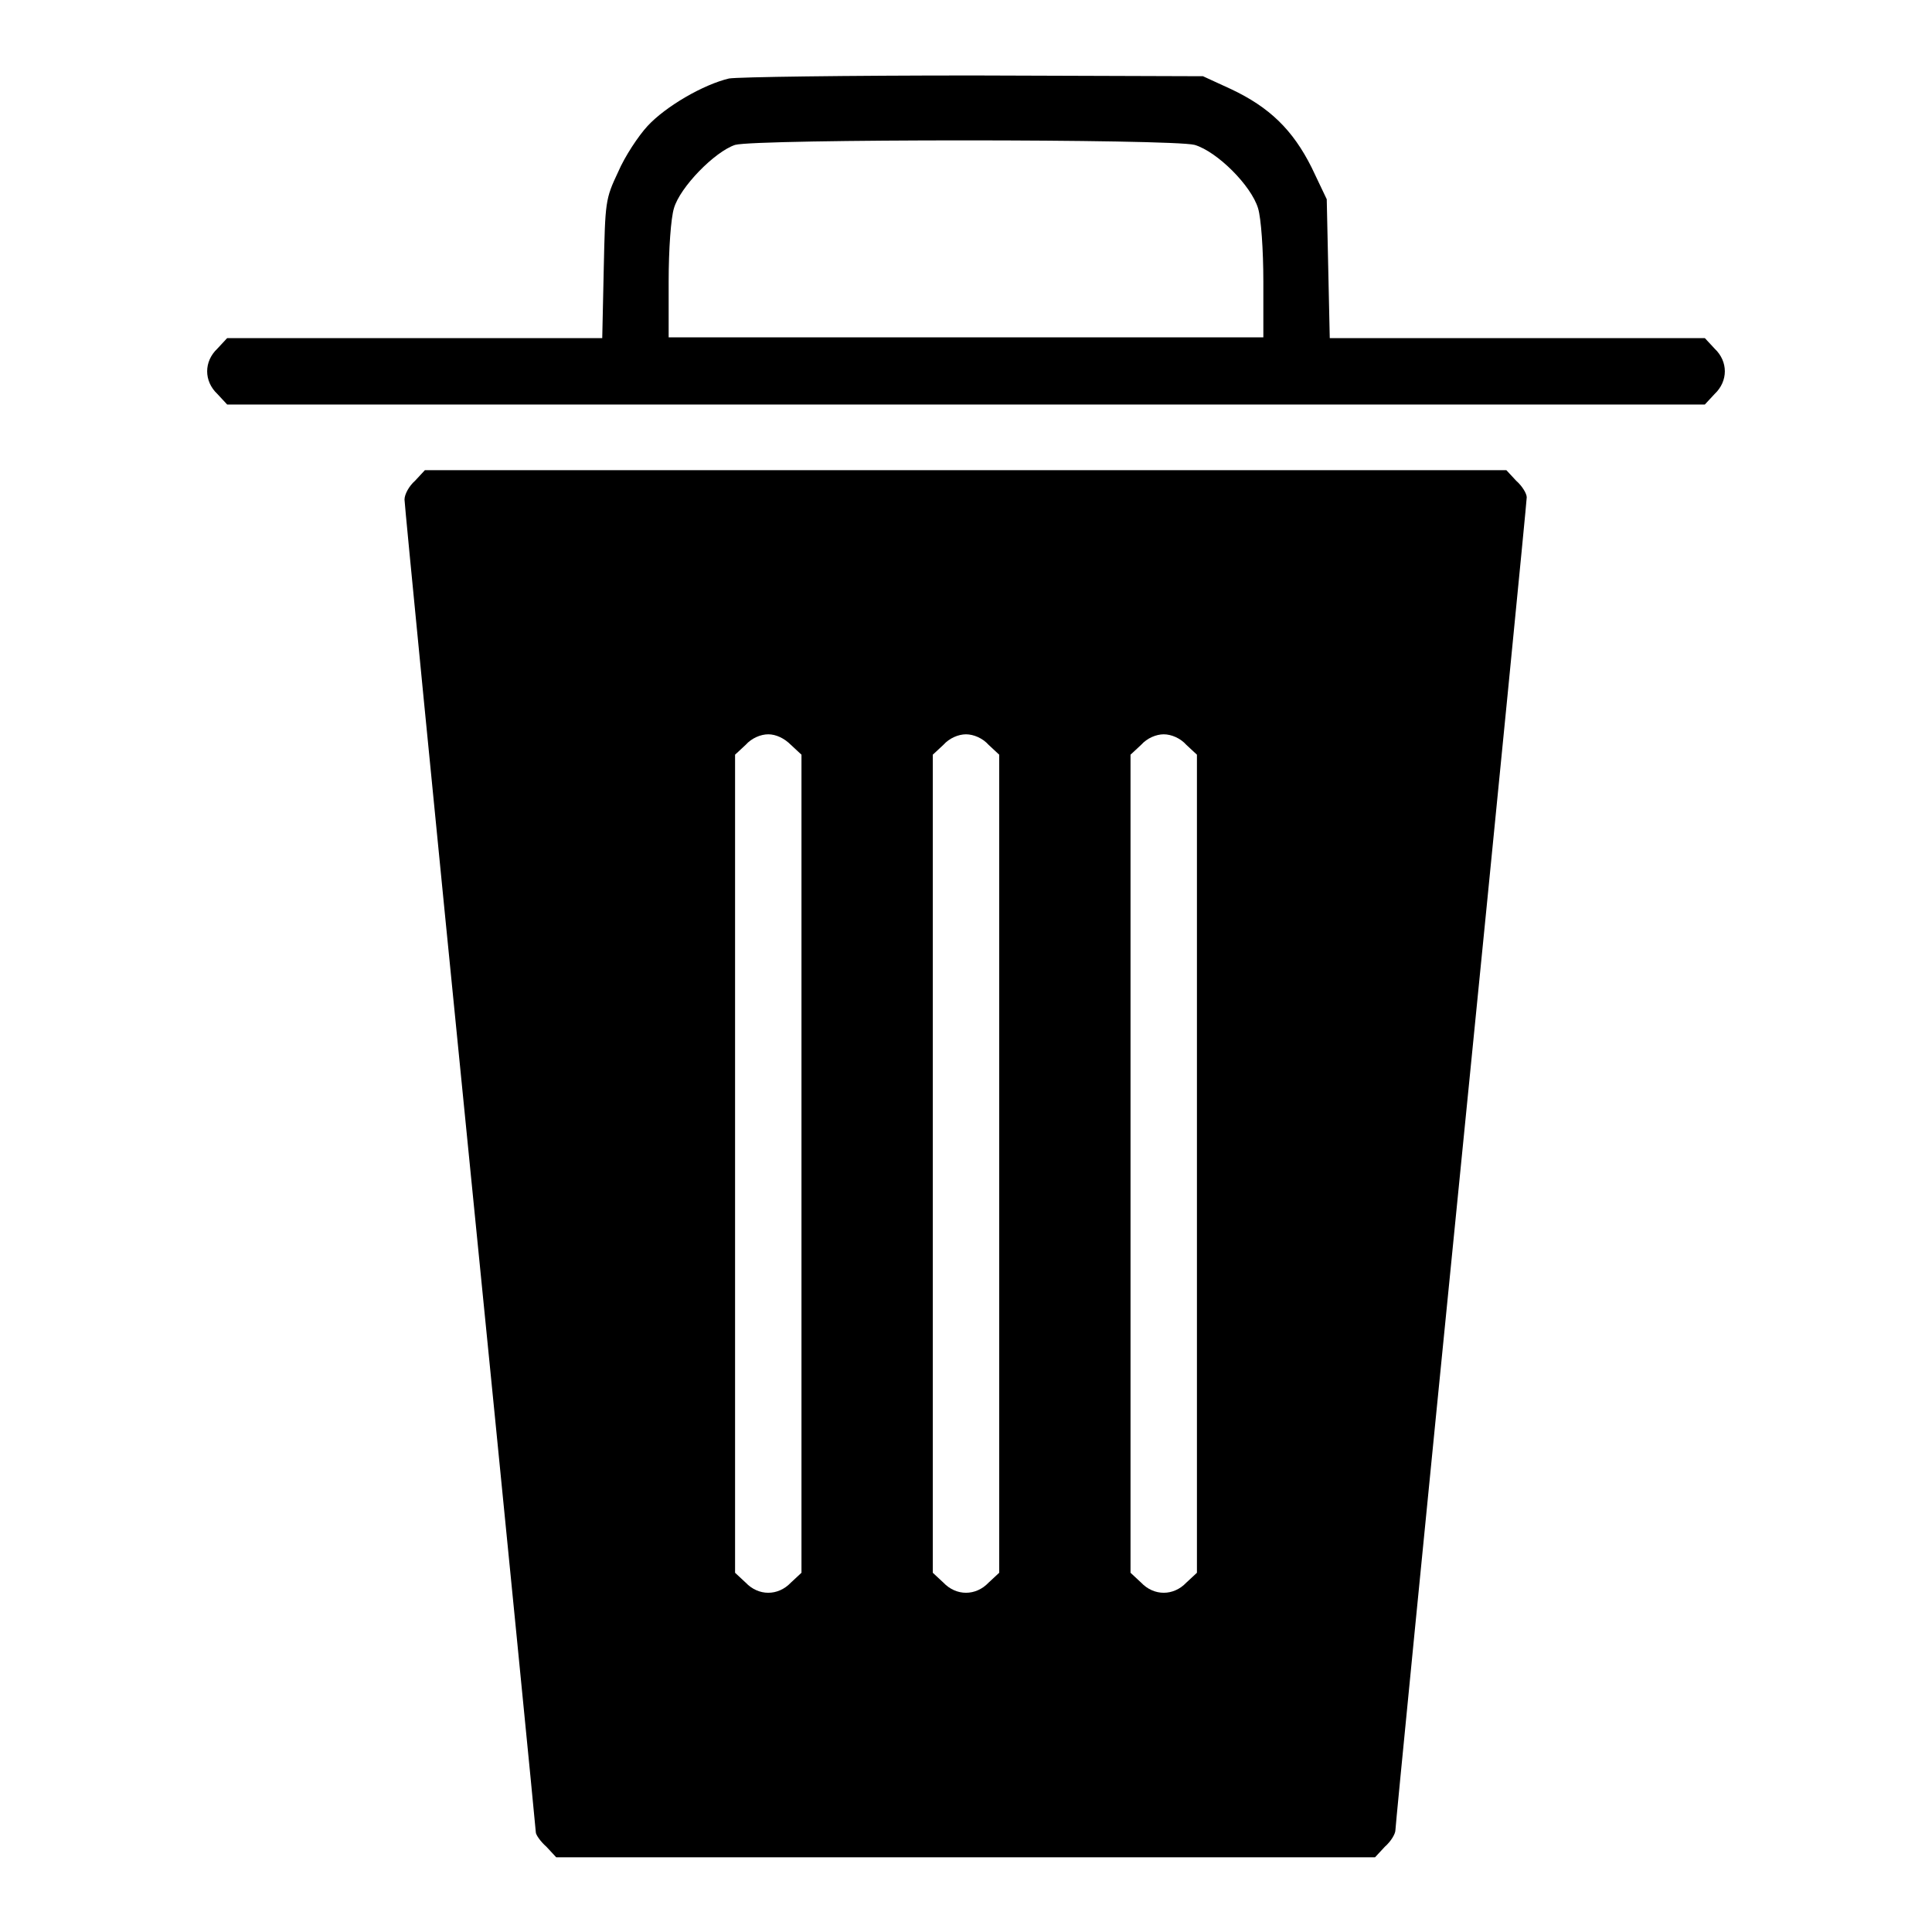 <?xml version="1.0" encoding="utf-8"?>
<!-- Svg Vector Icons : http://www.onlinewebfonts.com/icon -->
<!DOCTYPE svg PUBLIC "-//W3C//DTD SVG 1.1//EN" "http://www.w3.org/Graphics/SVG/1.1/DTD/svg11.dtd">
<svg version="1.1" xmlns="http://www.w3.org/2000/svg" xmlns:xlink="http://www.w3.org/1999/xlink" x="0px" y="0px" viewBox="0 0 256 256" enable-background="new 0 0 256 256" xml:space="preserve">
<g><g><g><path fill="#000000" d="M96.6,10.4c-3.4,0.8-8.4,3.7-10.8,6.3c-1.2,1.3-3,4-3.9,6.1c-1.7,3.6-1.7,3.9-1.9,12.8l-0.2,9.2H55H30.1l-1.3,1.4c-1.8,1.7-1.8,4.3,0,6l1.3,1.4H128h97.9l1.3-1.4c1.8-1.7,1.8-4.3,0-6l-1.3-1.4H201h-24.8l-0.2-9.2l-0.2-9.2l-2-4.2c-2.5-5-5.6-8-10.7-10.4l-3.7-1.7L129.1,10C111.9,10,97.8,10.2,96.6,10.4z M158.3,19.2c3,0.9,7.5,5.4,8.4,8.4c0.4,1.3,0.7,5.5,0.7,9.7v7.4H128H88.6v-7.4c0-4.3,0.3-8.4,0.7-9.7c0.8-2.8,5.4-7.5,8.1-8.4C100.2,18.4,155.3,18.4,158.3,19.2z"/><path fill="#000000" d="M55,63.7c-0.8,0.7-1.4,1.8-1.4,2.5c0,0.6,3.9,40.5,8.7,88.6s8.7,87.7,8.7,88s0.6,1.2,1.4,1.9l1.3,1.4H128h54.2l1.3-1.4c0.8-0.7,1.4-1.7,1.4-2.2c0-0.5,3.9-40.2,8.7-88.3c4.8-48.1,8.7-87.8,8.7-88.3c0-0.5-0.6-1.5-1.4-2.2l-1.3-1.4H128H56.3L55,63.7z M104.8,98.7l1.4,1.3v54.2v54.2l-1.4,1.3c-1.7,1.8-4.3,1.8-6,0l-1.4-1.3v-54.2V100l1.4-1.3c0.8-0.9,2-1.4,3-1.4C102.8,97.3,103.9,97.8,104.8,98.7z M131,98.7l1.4,1.3v54.2v54.2l-1.4,1.3c-1.7,1.8-4.3,1.8-6,0l-1.4-1.3v-54.2V100l1.4-1.3c0.8-0.9,2-1.4,3-1.4C129,97.3,130.2,97.8,131,98.7z M157.2,98.7l1.4,1.3v54.2v54.2l-1.4,1.3c-1.7,1.8-4.3,1.8-6,0l-1.4-1.3v-54.2V100l1.4-1.3c0.8-0.9,2-1.4,3-1.4S156.4,97.8,157.2,98.7z"/></g></g></g>
</svg>
